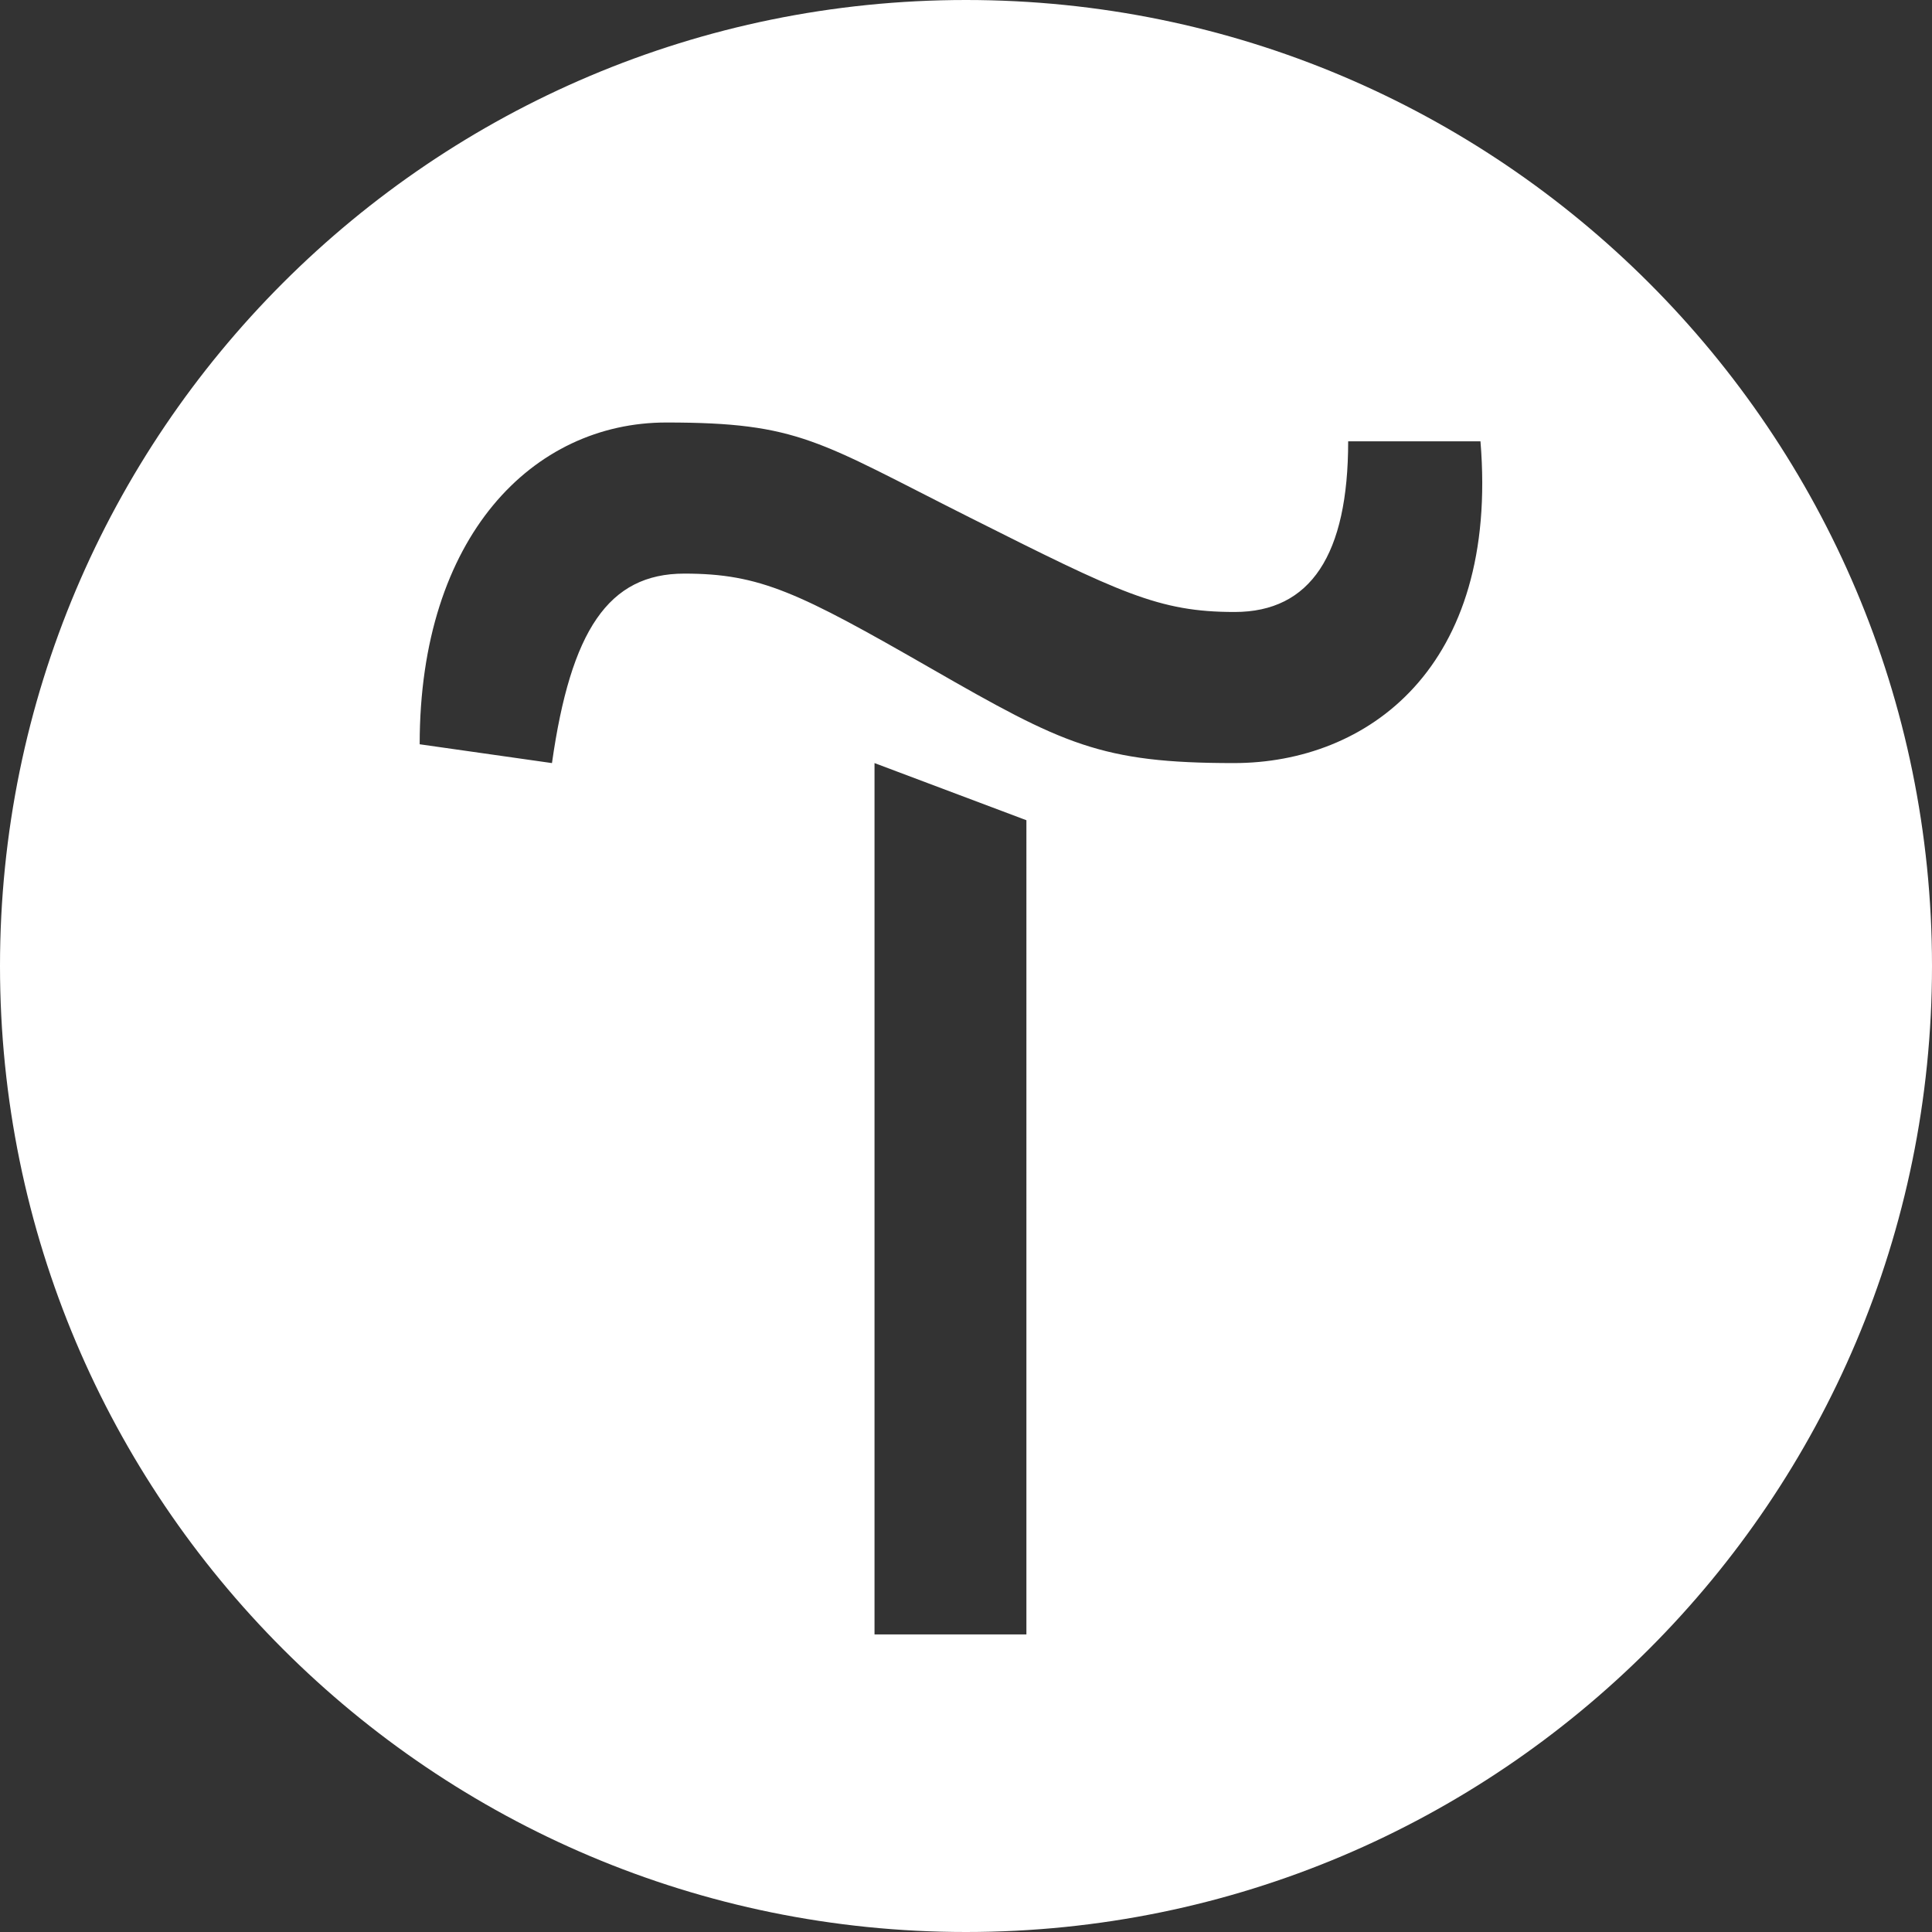 <?xml version="1.0" encoding="UTF-8"?> <svg xmlns="http://www.w3.org/2000/svg" id="Слой_1" data-name="Слой 1" width="200mm" height="200mm" viewBox="0 0 566.93 566.93"><rect x="0" y="0" width="566.93" height="566.93" fill="#333333" stroke="none"/><defs><style> .cls-1 { fill: #fff; } </style></defs><path class="cls-1" d="M283.46,0C126.91,0,0,126.91,0,283.46S126.91,566.93,283.46,566.93,566.93,440,566.93,283.46,440,0,283.46,0Zm17.73,479.61H256.62V223.92l44.57,16.77Zm60.88-255.69c-39.06,0-50.09-5.52-88.91-27.8s-50.08-27.8-72.37-27.8-33.31,16.77-38.82,55.6l-38.82-5.52c0-61.11,33.31-94.42,72.36-94.42s44.57,5.52,88.91,27.8,55.59,27.8,77.88,27.8,33.31-16.77,33.31-50.08h38.82C439.94,196.12,401.12,223.92,362.07,223.92Z"></path></svg> 